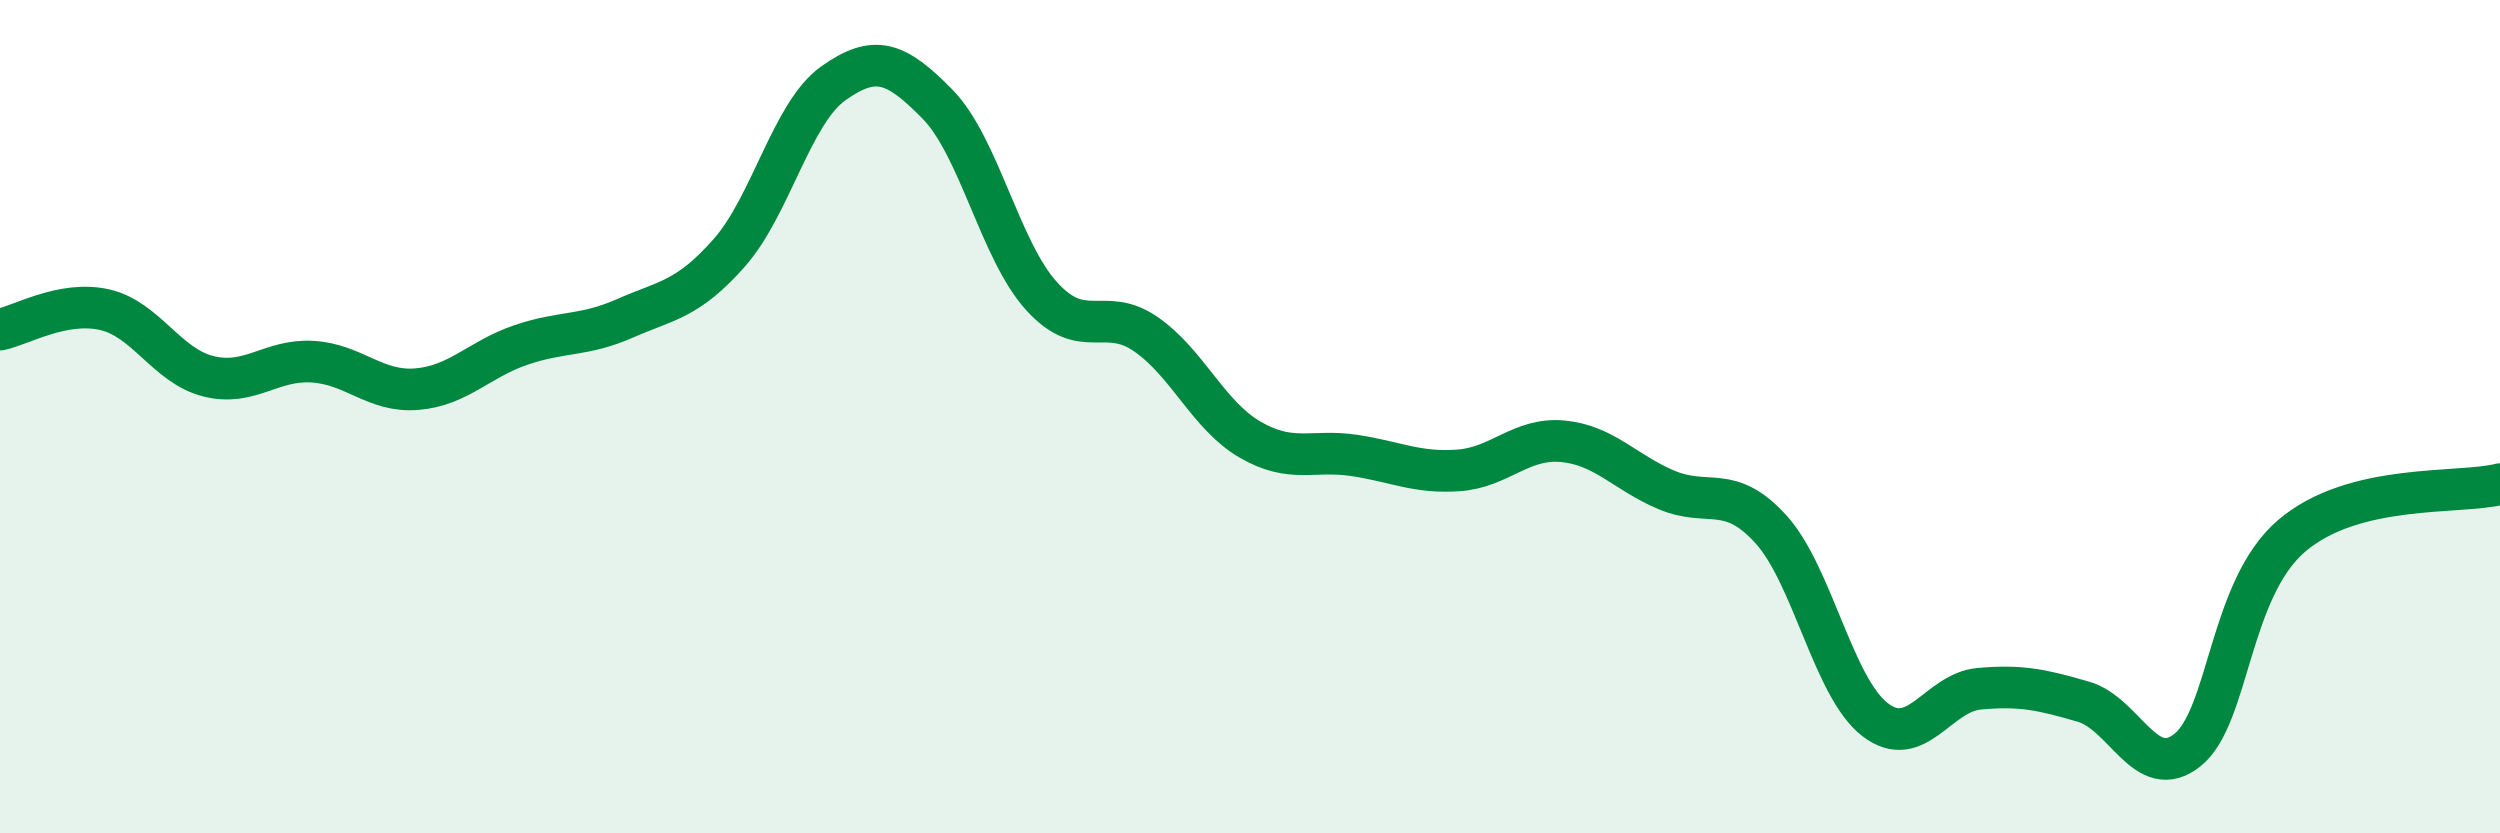
    <svg width="60" height="20" viewBox="0 0 60 20" xmlns="http://www.w3.org/2000/svg">
      <path
        d="M 0,7.91 C 0.5,7.81 1.5,7.21 2.5,7.43 C 3.5,7.65 4,8.78 5,9.03 C 6,9.28 6.5,8.62 7.5,8.68 C 8.5,8.74 9,9.42 10,9.34 C 11,9.26 11.5,8.62 12.5,8.28 C 13.5,7.94 14,8.08 15,7.64 C 16,7.2 16.5,7.2 17.5,6.07 C 18.5,4.94 19,2.71 20,2 C 21,1.29 21.5,1.48 22.5,2.5 C 23.5,3.52 24,6.01 25,7.11 C 26,8.21 26.5,7.33 27.5,8.02 C 28.5,8.71 29,9.97 30,10.55 C 31,11.13 31.5,10.78 32.5,10.93 C 33.5,11.08 34,11.36 35,11.29 C 36,11.22 36.5,10.5 37.5,10.59 C 38.5,10.68 39,11.34 40,11.76 C 41,12.18 41.5,11.6 42.5,12.7 C 43.5,13.8 44,16.5 45,17.27 C 46,18.04 46.5,16.62 47.5,16.53 C 48.5,16.44 49,16.55 50,16.84 C 51,17.13 51.5,18.8 52.5,18 C 53.5,17.2 53.5,14.14 55,12.86 C 56.5,11.58 59,11.87 60,11.62L60 20L0 20Z"
        fill="#008740"
        opacity="0.1"
        stroke-linecap="round"
        stroke-linejoin="round"
      />
      <path
        d="M 0,7.91 C 0.5,7.81 1.5,7.21 2.5,7.43 C 3.5,7.65 4,8.78 5,9.03 C 6,9.28 6.5,8.62 7.5,8.68 C 8.5,8.74 9,9.42 10,9.34 C 11,9.26 11.5,8.62 12.5,8.28 C 13.5,7.94 14,8.08 15,7.64 C 16,7.2 16.5,7.2 17.5,6.07 C 18.5,4.94 19,2.71 20,2 C 21,1.29 21.5,1.48 22.5,2.5 C 23.5,3.52 24,6.01 25,7.11 C 26,8.21 26.5,7.33 27.5,8.02 C 28.5,8.71 29,9.97 30,10.55 C 31,11.13 31.5,10.78 32.5,10.93 C 33.5,11.08 34,11.36 35,11.29 C 36,11.22 36.5,10.5 37.5,10.59 C 38.5,10.68 39,11.34 40,11.76 C 41,12.18 41.5,11.6 42.5,12.7 C 43.5,13.8 44,16.5 45,17.27 C 46,18.04 46.5,16.62 47.5,16.53 C 48.5,16.44 49,16.55 50,16.84 C 51,17.13 51.5,18.8 52.5,18 C 53.5,17.2 53.5,14.14 55,12.86 C 56.5,11.58 59,11.87 60,11.62"
        stroke="#008740"
        stroke-width="1"
        fill="none"
        stroke-linecap="round"
        stroke-linejoin="round"
      />
    </svg>
  
